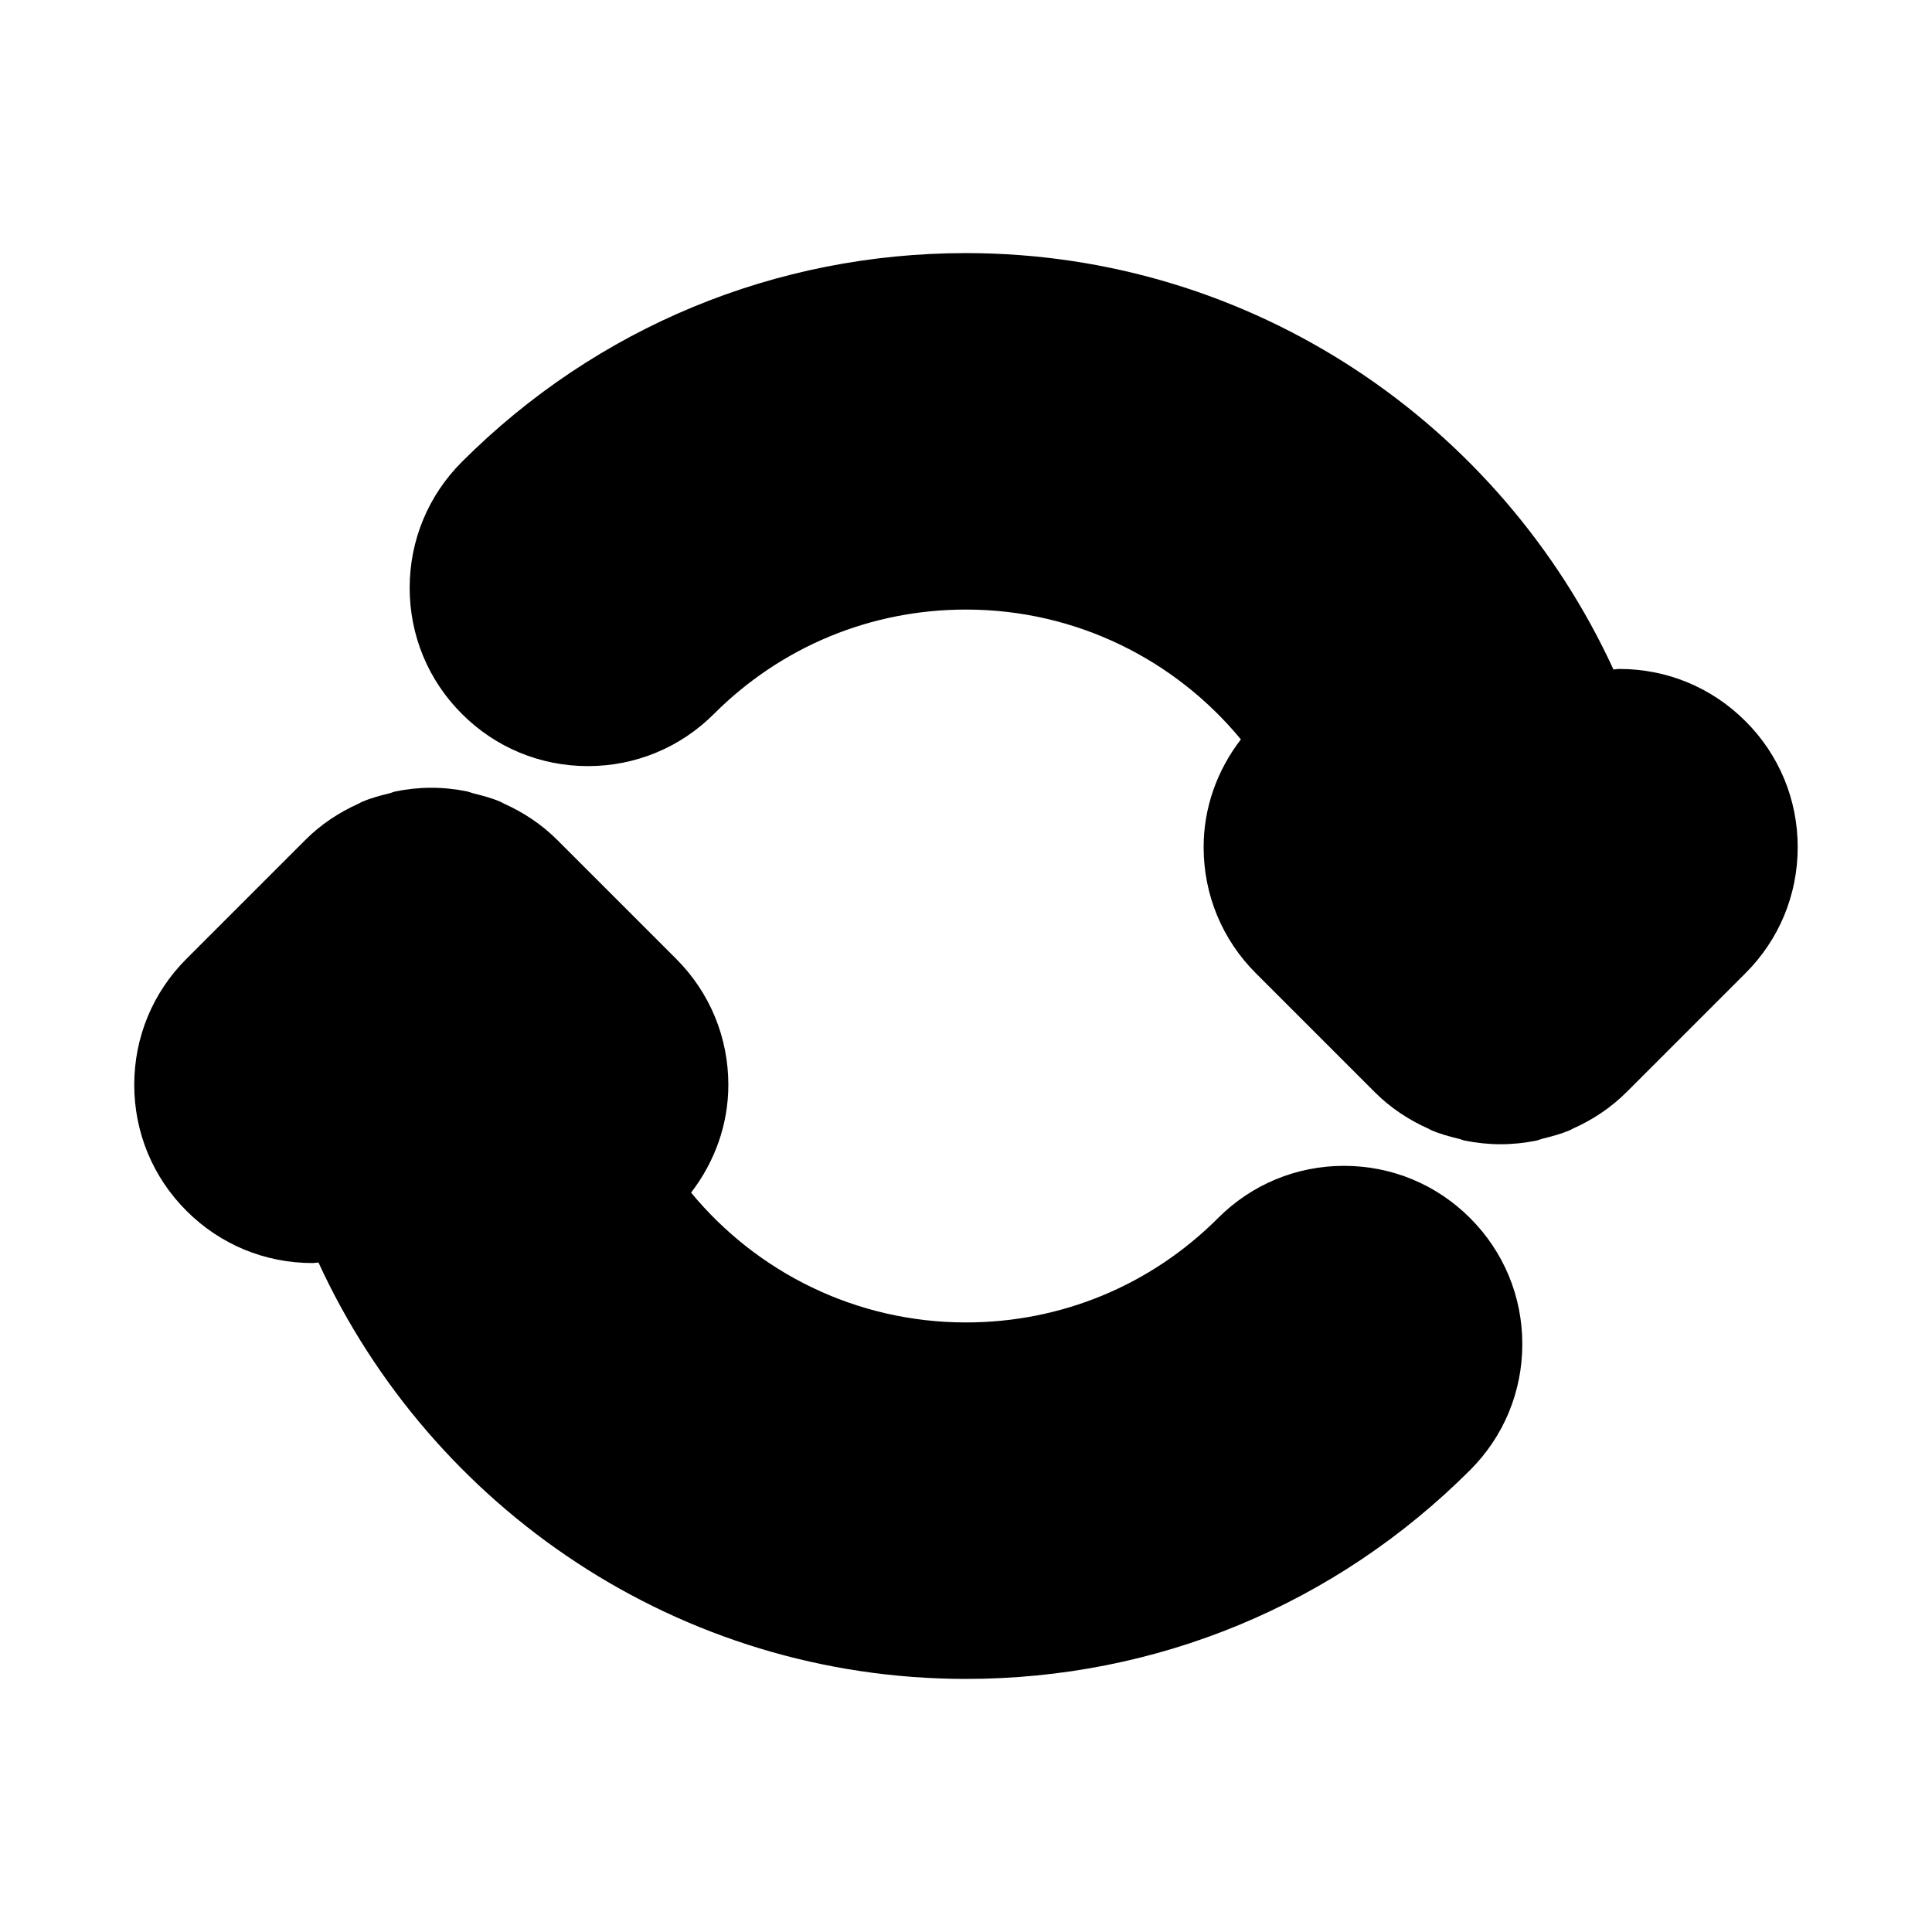 <?xml version="1.0" encoding="UTF-8"?>
<!-- Uploaded to: ICON Repo, www.svgrepo.com, Generator: ICON Repo Mixer Tools -->
<svg fill="#000000" width="800px" height="800px" version="1.1" viewBox="144 144 512 512" xmlns="http://www.w3.org/2000/svg">
 <path d="m606.57 335.12c8.93 8.91 13.84 20.781 13.84 33.395 0 12.609-4.914 24.48-13.84 33.395l-31.488 31.488c-4.172 4.172-9.02 7.367-14.25 9.699-0.285 0.125-0.52 0.301-0.805 0.426-2.312 0.977-4.754 1.637-7.211 2.234-0.582 0.141-1.102 0.395-1.684 0.52-3.082 0.625-6.231 0.957-9.441 0.957-3.211 0-6.359-0.332-9.445-0.945-0.582-0.125-1.102-0.379-1.684-0.504-2.457-0.598-4.894-1.258-7.211-2.25-0.27-0.109-0.488-0.285-0.738-0.395-5.258-2.332-10.141-5.543-14.312-9.73l-31.488-31.488c-8.93-8.926-13.84-20.797-13.84-33.406 0-10.5 3.574-20.387 9.871-28.574-17.336-21.004-43.551-34.402-72.848-34.402-25.238 0-48.965 9.824-66.801 27.664-8.91 8.91-20.781 13.824-33.395 13.824-12.609 0-24.48-4.914-33.395-13.84-8.926-8.91-13.84-20.781-13.84-33.395 0-12.625 4.93-24.496 13.855-33.41 35.676-35.66 83.113-55.309 133.57-55.309 76.105 0 141.7 45.344 171.59 110.35 0.535-0.02 1.055-0.145 1.59-0.145 12.609 0 24.48 4.914 33.391 13.84zm-106.38 117.84c-12.609 0-24.48 4.914-33.395 13.84-17.84 17.836-41.566 27.66-66.801 27.66-29.301 0-55.512-13.398-72.848-34.402 6.281-8.184 9.871-18.07 9.871-28.57 0-12.609-4.914-24.48-13.84-33.395l-31.488-31.488c-4.141-4.141-8.957-7.32-14.137-9.637-0.316-0.141-0.598-0.363-0.914-0.488-2.297-0.977-4.738-1.637-7.195-2.234-0.582-0.141-1.117-0.395-1.699-0.52-3.086-0.629-6.234-0.961-9.449-0.961-3.211 0-6.359 0.332-9.445 0.961-0.598 0.125-1.117 0.379-1.699 0.52-2.441 0.598-4.879 1.258-7.195 2.234-0.301 0.125-0.566 0.332-0.852 0.457-5.211 2.332-10.059 5.512-14.199 9.668l-31.488 31.488c-8.93 8.91-13.84 20.781-13.84 33.395 0 12.609 4.914 24.48 13.84 33.395 8.91 8.922 20.781 13.836 33.391 13.836 0.535 0 1.055-0.125 1.59-0.141 29.898 65.008 95.473 110.35 171.6 110.35 50.477 0 97.914-19.664 133.59-55.34 8.926-8.91 13.84-20.781 13.84-33.395 0-12.609-4.914-24.48-13.84-33.395-8.914-8.922-20.785-13.836-33.395-13.836z"/>
</svg>